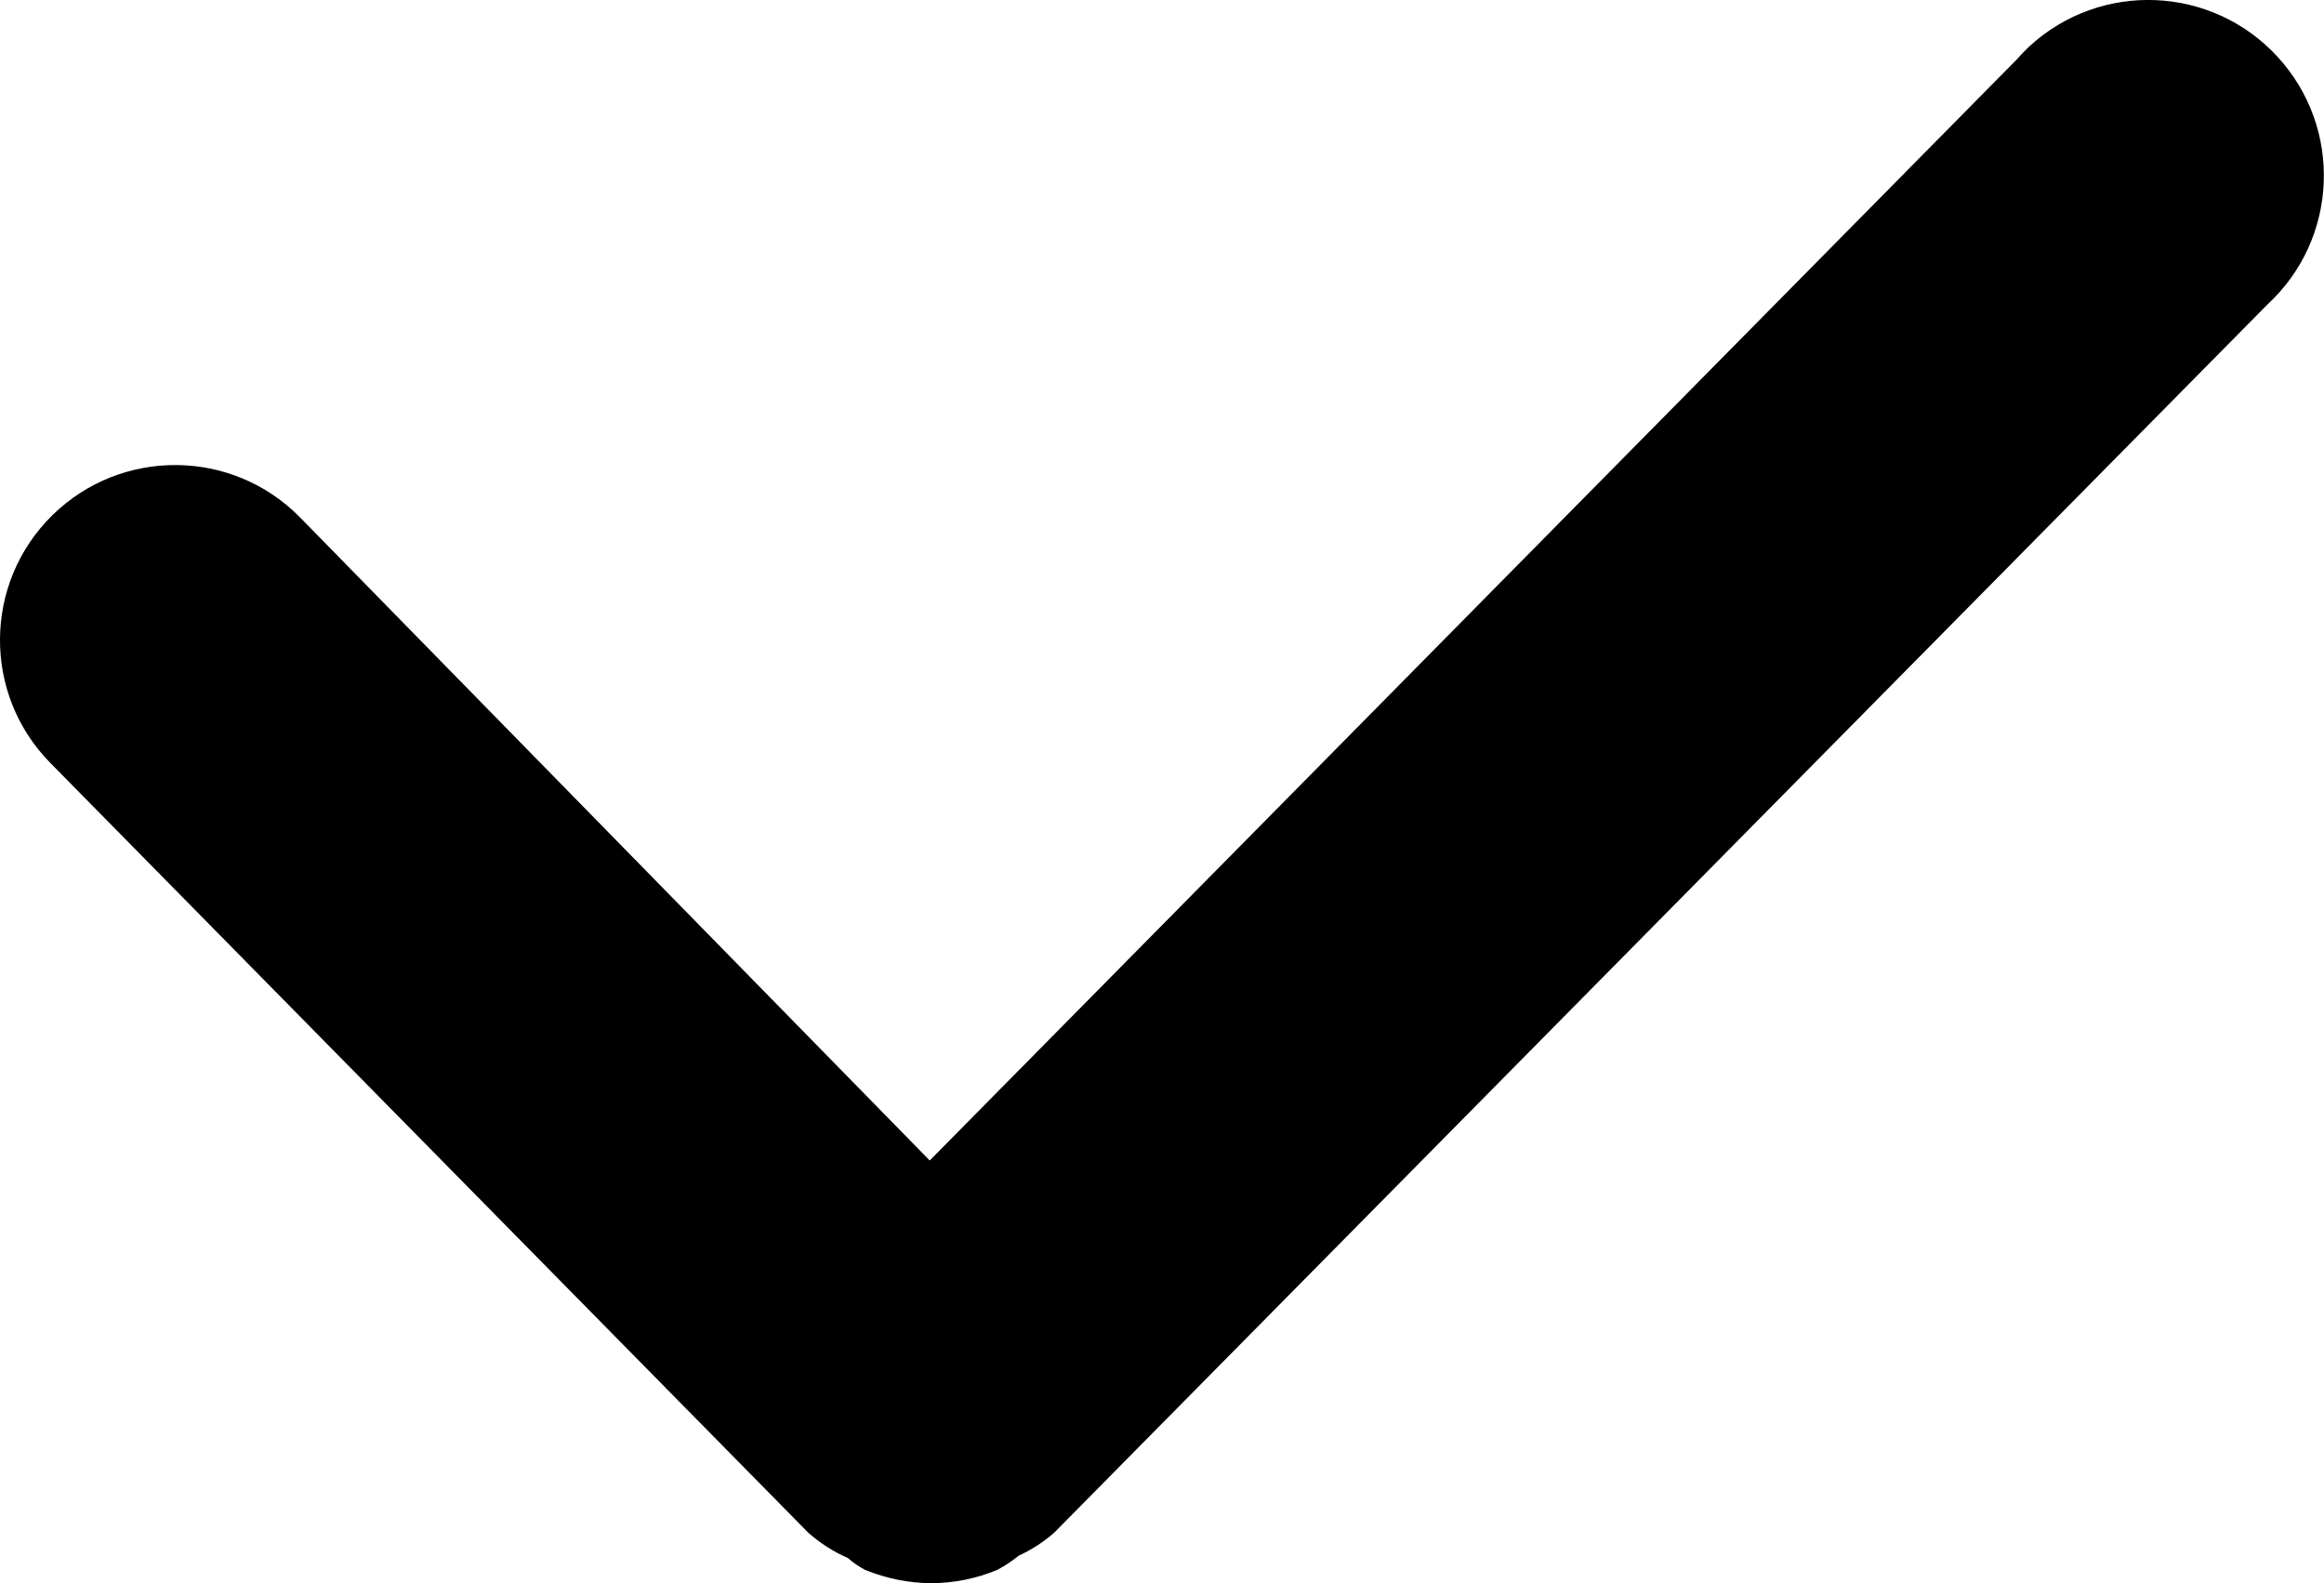 <?xml version="1.0" encoding="utf-8"?>
<!-- Generator: Adobe Illustrator 20.0.0, SVG Export Plug-In . SVG Version: 6.00 Build 0)  -->
<svg version="1.1" id="レイヤー_1" xmlns="http://www.w3.org/2000/svg" xmlns:xlink="http://www.w3.org/1999/xlink" x="0px"
	 y="0px" width="14.678px" height="10px" viewBox="0 0 14.678 10" enable-background="new 0 0 14.678 10" xml:space="preserve">
<path d="M12.744,0.369L5.872,7.33L1.894,3.267C1.466,2.832,0.765,2.827,0.33,3.255c-0.435,0.428-0.441,1.129-0.012,1.564
	l4.788,4.863l0,0l0,0c0.074,0.065,0.158,0.119,0.249,0.159c0.033,0.029,0.07,0.054,0.109,0.075C5.597,9.97,5.738,9.999,5.882,10
	c0.143-0.001,0.285-0.029,0.418-0.085C6.347,9.89,6.392,9.86,6.434,9.826C6.515,9.789,6.59,9.74,6.657,9.682l0,0l0,0l7.662-7.757
	c0.451-0.415,0.48-1.116,0.065-1.567c-0.415-0.451-1.116-0.48-1.567-0.065C12.792,0.317,12.767,0.342,12.744,0.369z"/>
</svg>
